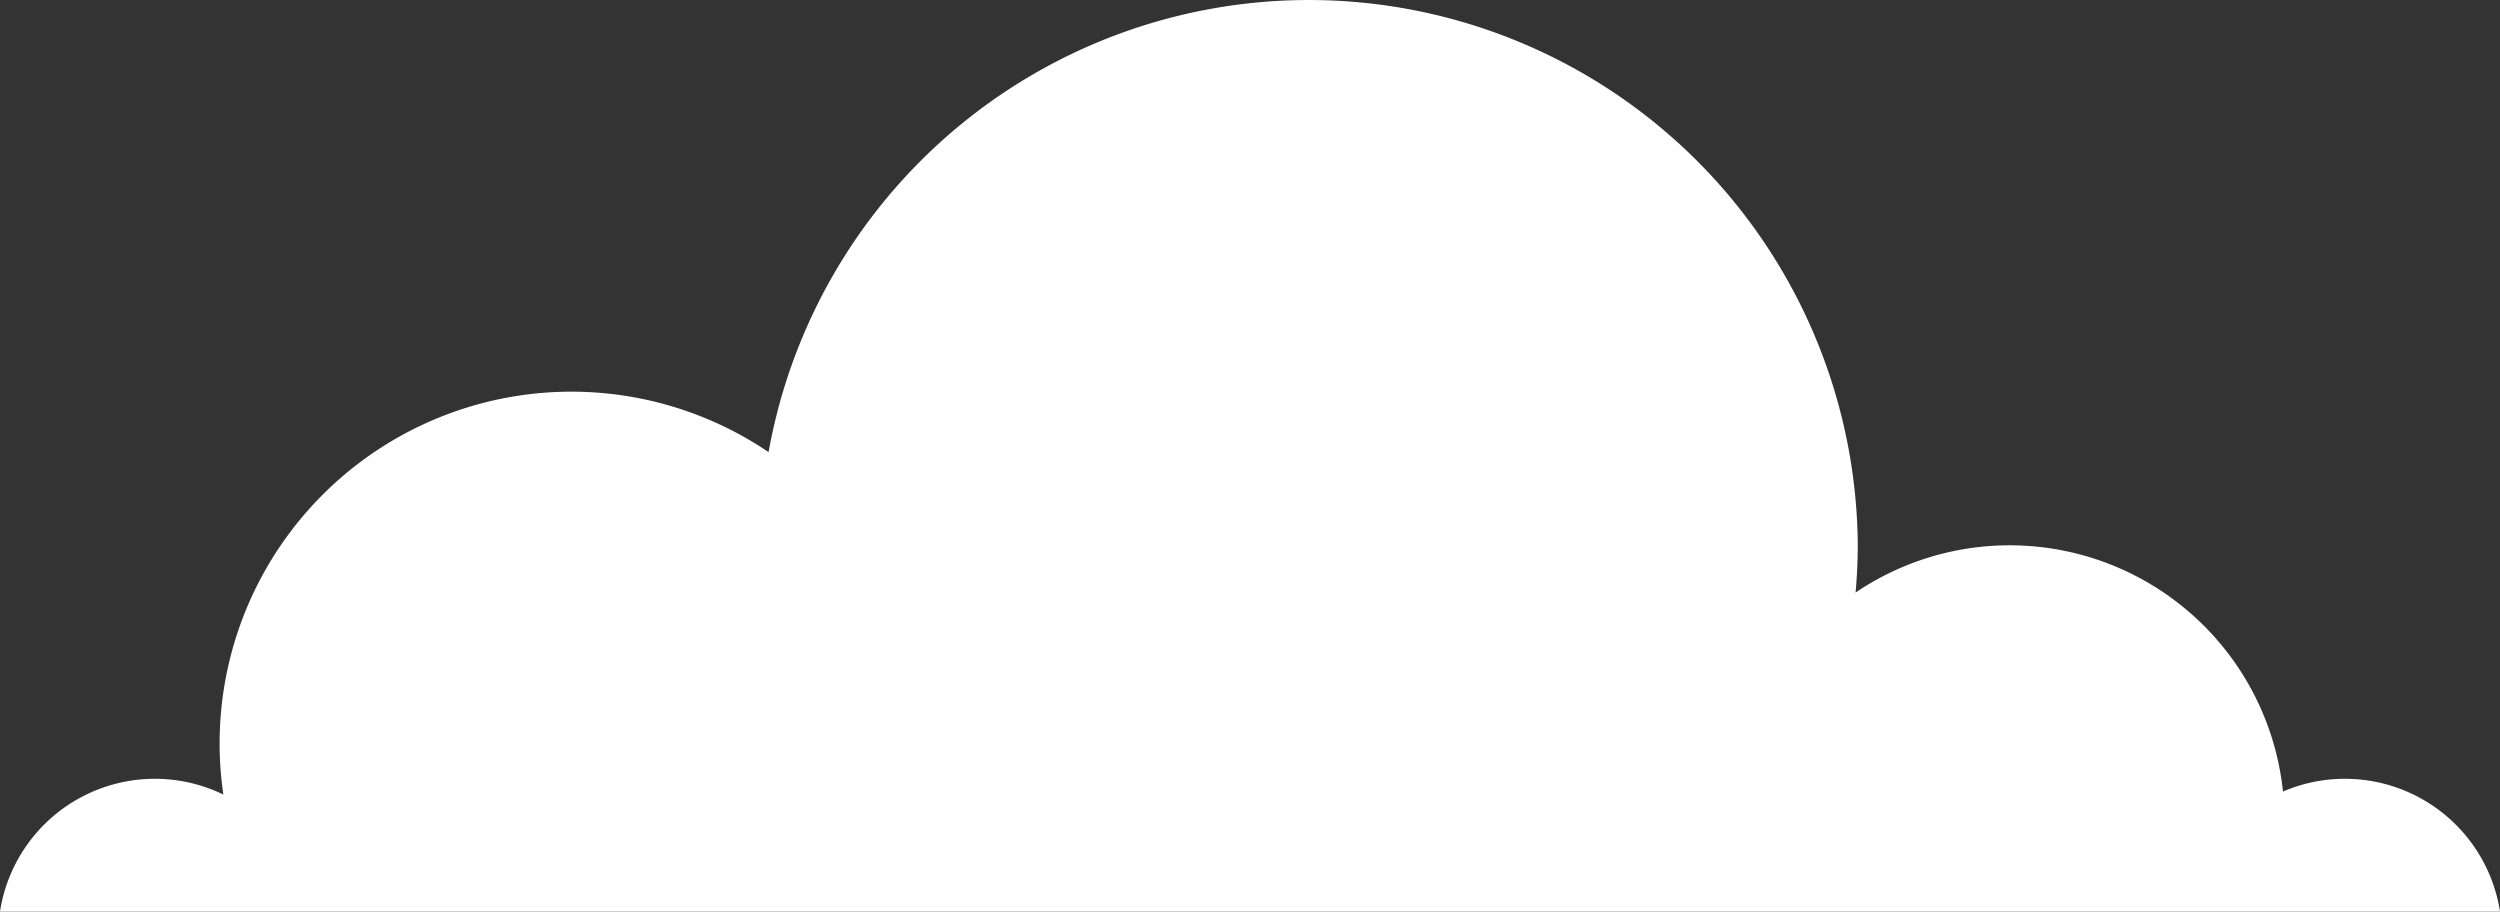 <svg xmlns="http://www.w3.org/2000/svg" width="240.27" height="87.614" viewBox="0 0 240.27 87.614">
  <rect x="0" y="0" width="240.27" height="87.614" fill="#333333" stroke="none"/>
  <path id="Tracé_299" data-name="Tracé 299" d="M373.914,151.46a15.059,15.059,0,0,1,21.466-11.251,33.809,33.809,0,0,1,52.4-32.91,52.754,52.754,0,0,1,104.68,8.955c0,1.532-.08,3.043-.209,4.542a26.41,26.41,0,0,1,41.075,19.123,15.084,15.084,0,0,1,20.859,11.541Z" transform="translate(-373.914 -63.846)" fill="#fff"/>
</svg>
